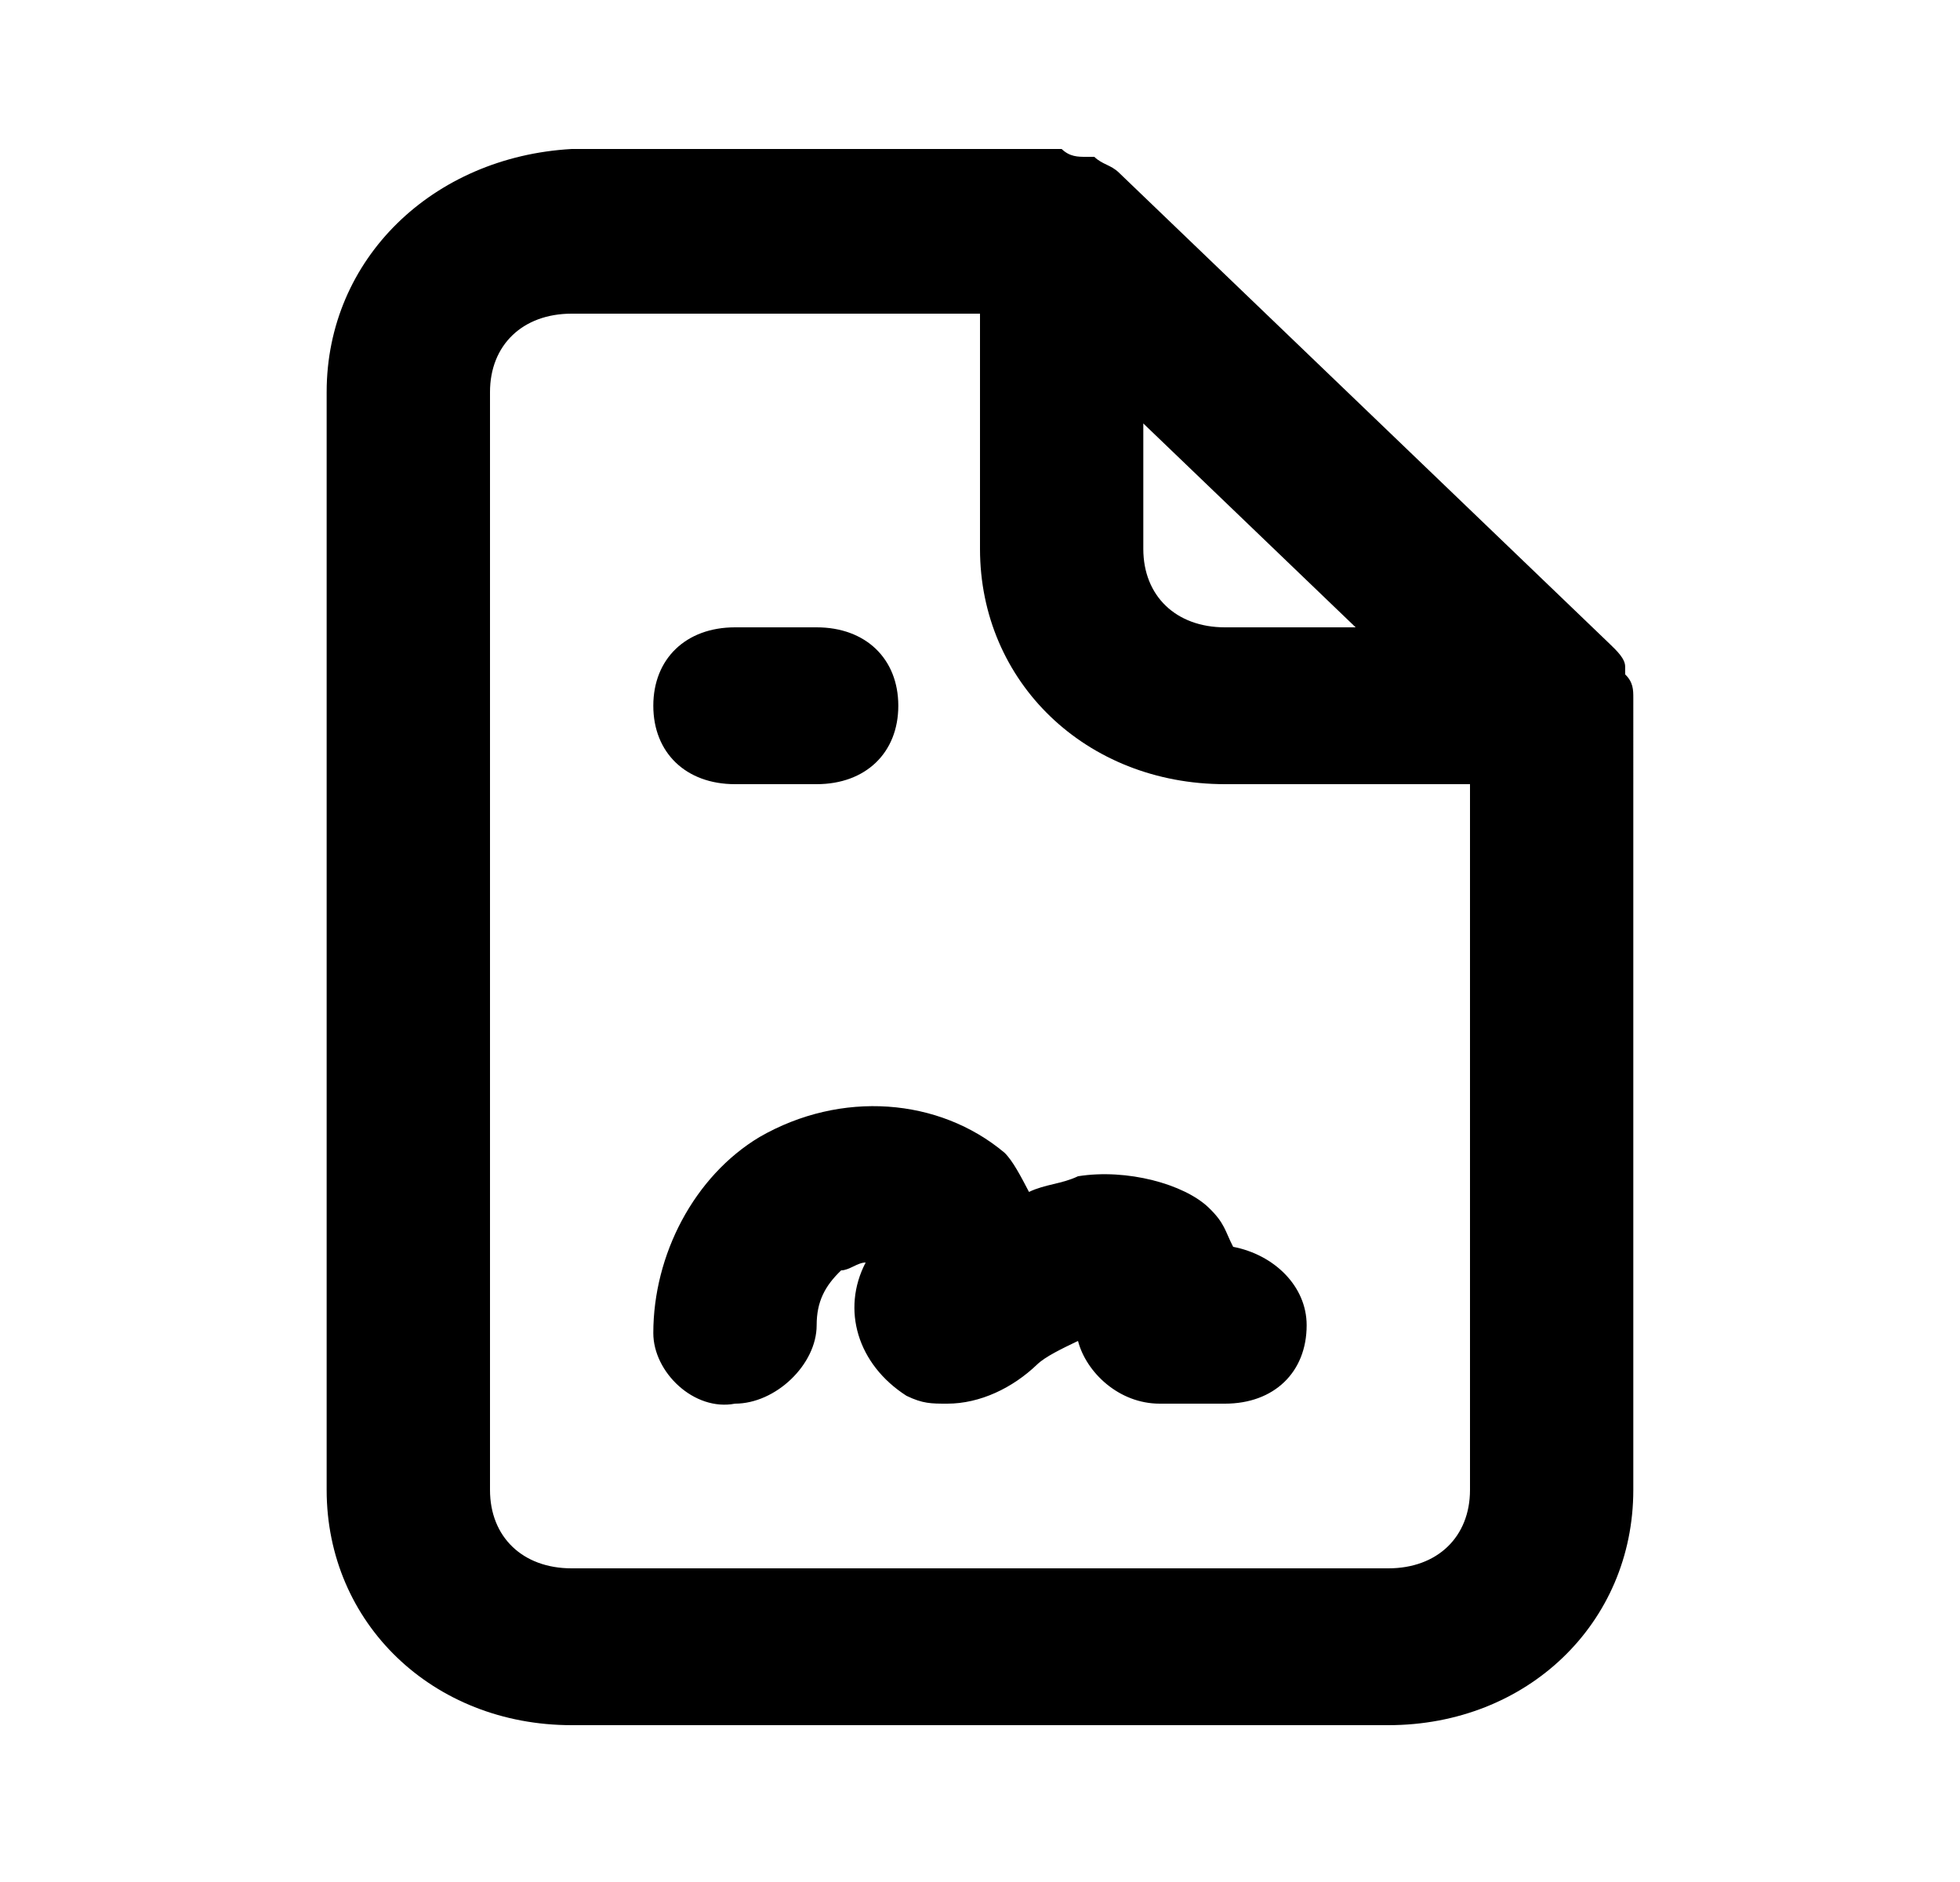 <svg width="50" height="48" fill="none" xmlns="http://www.w3.org/2000/svg"><path d="M27.5 30c-.417.2-.834.2-1.25.4-.209-.4-.417-.8-.625-1-1.667-1.4-4.167-1.6-6.25-.4-1.667 1-2.709 3-2.709 5 0 1 1.042 2 2.084 1.8 1.041 0 2.083-1 2.083-2 0-.6.208-1 .625-1.4.208 0 .417-.2.625-.2-.625 1.2-.208 2.6 1.042 3.4.416.2.625.2 1.041.2.834 0 1.667-.4 2.292-1 .208-.2.625-.4 1.042-.6.208.8 1.041 1.6 2.083 1.6h1.667c1.25 0 2.083-.8 2.083-2 0-1-.833-1.8-1.875-2-.208-.4-.208-.6-.625-1-.625-.6-2.083-1-3.333-.8Zm14.166-12.2c0-.2 0-.4-.208-.6V17c0-.2-.208-.4-.417-.6l-12.5-12c-.208-.2-.416-.2-.625-.4h-.208c-.208 0-.417 0-.625-.2h-12.5c-3.542.2-6.25 2.8-6.25 6.2v28c0 3.4 2.708 6 6.25 6h20.833c3.542 0 6.25-2.6 6.25-6V17.8c0 .2 0 .2 0 0Zm-12.5-7 5.417 5.2H31.25c-1.25 0-2.084-.8-2.084-2v-3.2ZM37.5 38c0 1.2-.834 2-2.084 2H14.583c-1.25 0-2.083-.8-2.083-2V10c0-1.2.833-2 2.083-2H25v6c0 3.4 2.708 6 6.25 6h6.25v18ZM18.75 20h2.083c1.25 0 2.083-.8 2.083-2s-.833-2-2.083-2H18.75c-1.25 0-2.084.8-2.084 2s.834 2 2.084 2Z" fill="#000"/></svg>